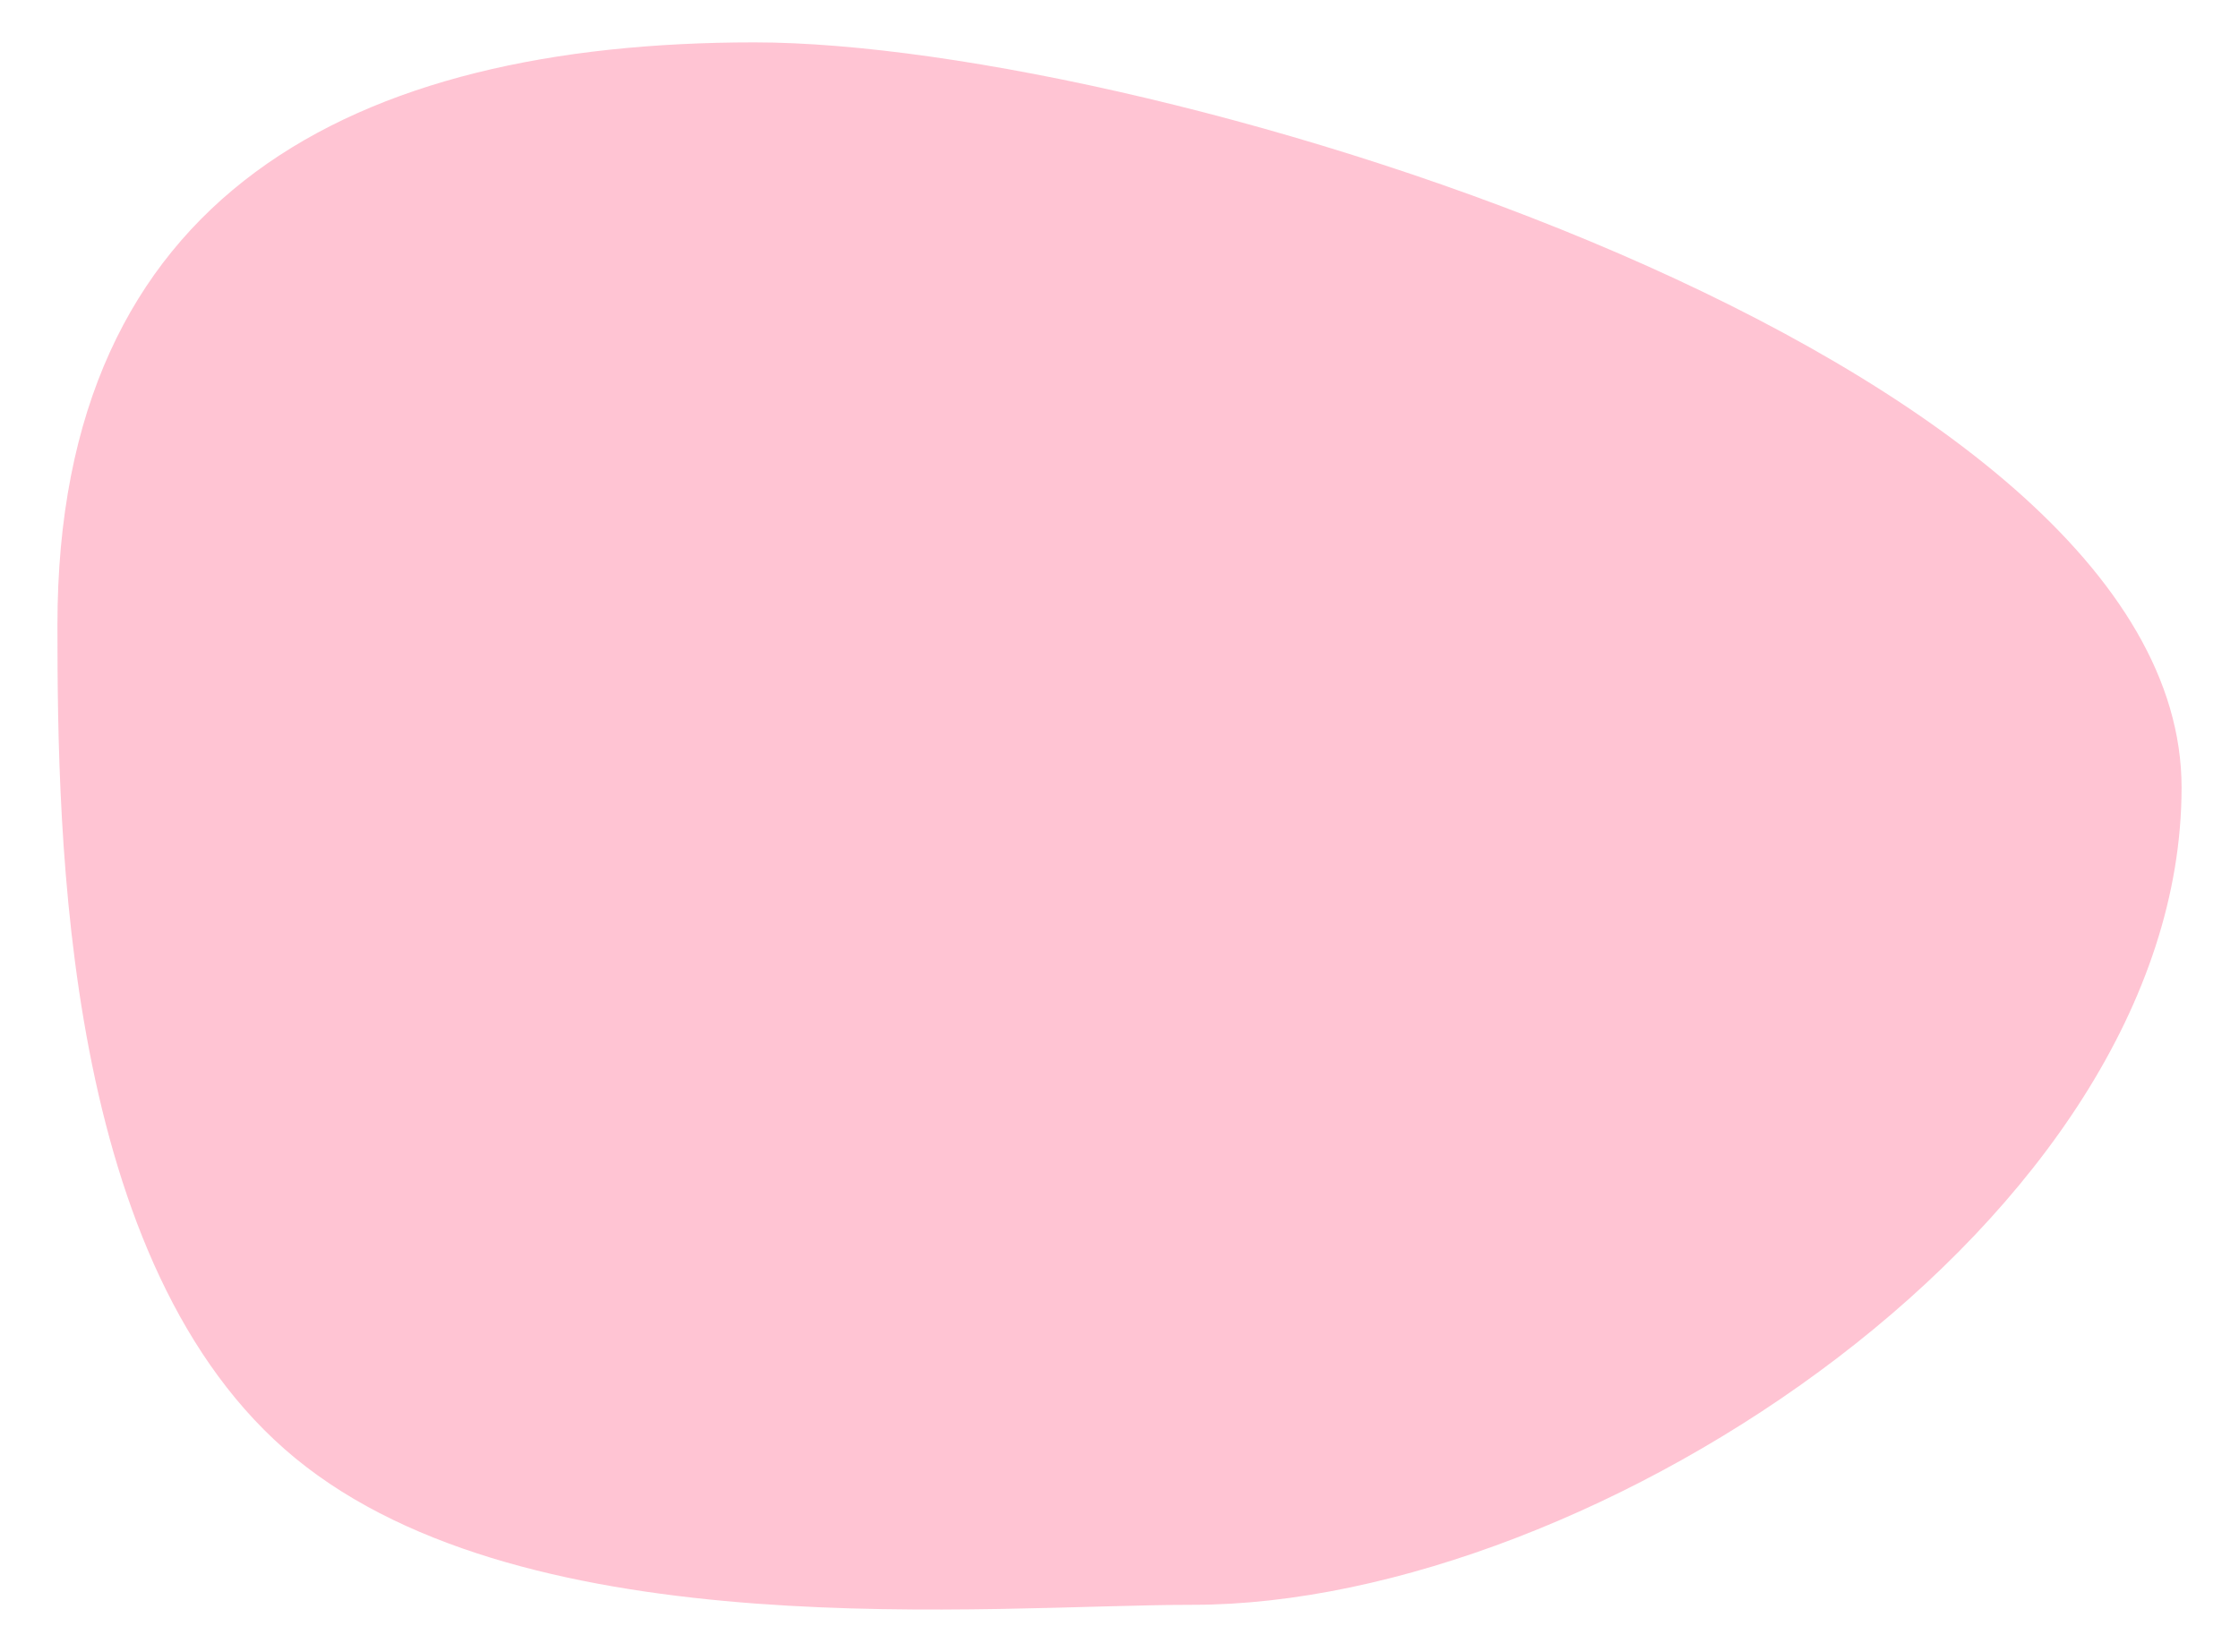 <?xml version="1.0" encoding="UTF-8" standalone="no"?>
<!-- Created with Inkscape (http://www.inkscape.org/) -->

<svg
   version="1.1"
   id="svg2"
   width="11799.638"
   height="8707.714"
   viewBox="0 0 11799.638 8707.714"
   sodipodi:docname="red-frame.svg"
   inkscape:version="1.1.2 (0a00cf5339, 2022-02-04, custom)"
   inkscape:export-filename="/home/vasilis/HTML/menuworld/public/img/restaurant-red-frame.png"
   inkscape:export-xdpi="8.1400003"
   inkscape:export-ydpi="8.1400003"
   xmlns:inkscape="http://www.inkscape.org/namespaces/inkscape"
   xmlns:sodipodi="http://sodipodi.sourceforge.net/DTD/sodipodi-0.dtd"
   xmlns="http://www.w3.org/2000/svg"
   xmlns:svg="http://www.w3.org/2000/svg">
  <defs
     id="defs6">
    <clipPath
       clipPathUnits="userSpaceOnUse"
       id="clipPath946">
      <rect
         id="rect948"
         fill-opacity="1"
         fill="#ffffff"
         x="1386.521"
         y="148.866"
         width="4864.24"
         height="4864.24"
         ry="243.212"
         style="stroke-width:180.157;shape-rendering:geometricPrecision" />
    </clipPath>
    <clipPath
       clipPathUnits="userSpaceOnUse"
       id="clipPath8449">
      <ellipse
         style="opacity:0.427;fill:#000000;fill-opacity:0.971;stroke:none;stroke-width:269.636;stroke-linecap:round;stroke-miterlimit:4;stroke-dasharray:none;paint-order:stroke fill markers;stop-color:#000000"
         id="ellipse8451"
         cx="3793.397"
         cy="2440.044"
         rx="2443.793"
         ry="2691.094" />
    </clipPath>
    <clipPath
       clipPathUnits="userSpaceOnUse"
       id="clipPath25262">
      <path
         style="color:#000000;fill:#07bab8;fill-opacity:1;stroke-width:31.143;stroke-linecap:round;-inkscape-stroke:none;paint-order:stroke fill markers"
         d="m 11031.056,6090.474 c -1974.74,0 -3426.829,746.436 -3426.829,2863.798 0,1054.48 27.076,3159.135 1168.891,4097.479 1150.913,945.823 3420.524,721.162 4411.811,721.162 1974.74,0 4861.184,-1901.446 4861.184,-4018.808 0,-2117.362 -5040.319,-3663.631 -7015.058,-3663.631 z"
         id="path25264"
         sodipodi:nodetypes="ssssss" />
    </clipPath>
  </defs>
  <sodipodi:namedview
     id="namedview4"
     pagecolor="#505050"
     bordercolor="#eeeeee"
     borderopacity="1"
     inkscape:pageshadow="0"
     inkscape:pageopacity="0"
     inkscape:pagecheckerboard="0"
     showgrid="false"
     inkscape:zoom="0.02572239"
     inkscape:cx="1107.9841"
     inkscape:cy="-1749.4486"
     inkscape:window-width="1920"
     inkscape:window-height="1015"
     inkscape:window-x="0"
     inkscape:window-y="32"
     inkscape:window-maximized="1"
     inkscape:current-layer="g8"
     inkscape:snap-global="false" />
  <g
     inkscape:groupmode="layer"
     inkscape:label="Image"
     id="g8"
     transform="translate(6153.927,-7672.435)">
    <path
       style="color:#000000;opacity:0.283;fill:#ff2e63;fill-opacity:1;stroke-width:33.387;stroke-linecap:round;-inkscape-stroke:none;paint-order:stroke fill markers"
       d="m -2177.499,7895.8 c -2117.031,0 -3673.751,800.221 -3673.751,3070.151 0,1130.462 29.027,3386.77 1253.116,4392.725 1233.842,1013.975 3666.992,773.126 4729.708,773.126 2117.03,0 5211.459,-2038.457 5211.459,-4308.386 0,-2269.93 -5403.502,-3927.616 -7520.533,-3927.616 z m -2862.019,3261.896 c 0,-1750.434 0,734.508 0,0 z"
       id="path16978"
       sodipodi:nodetypes="ssssssss" />
  </g>
</svg>
